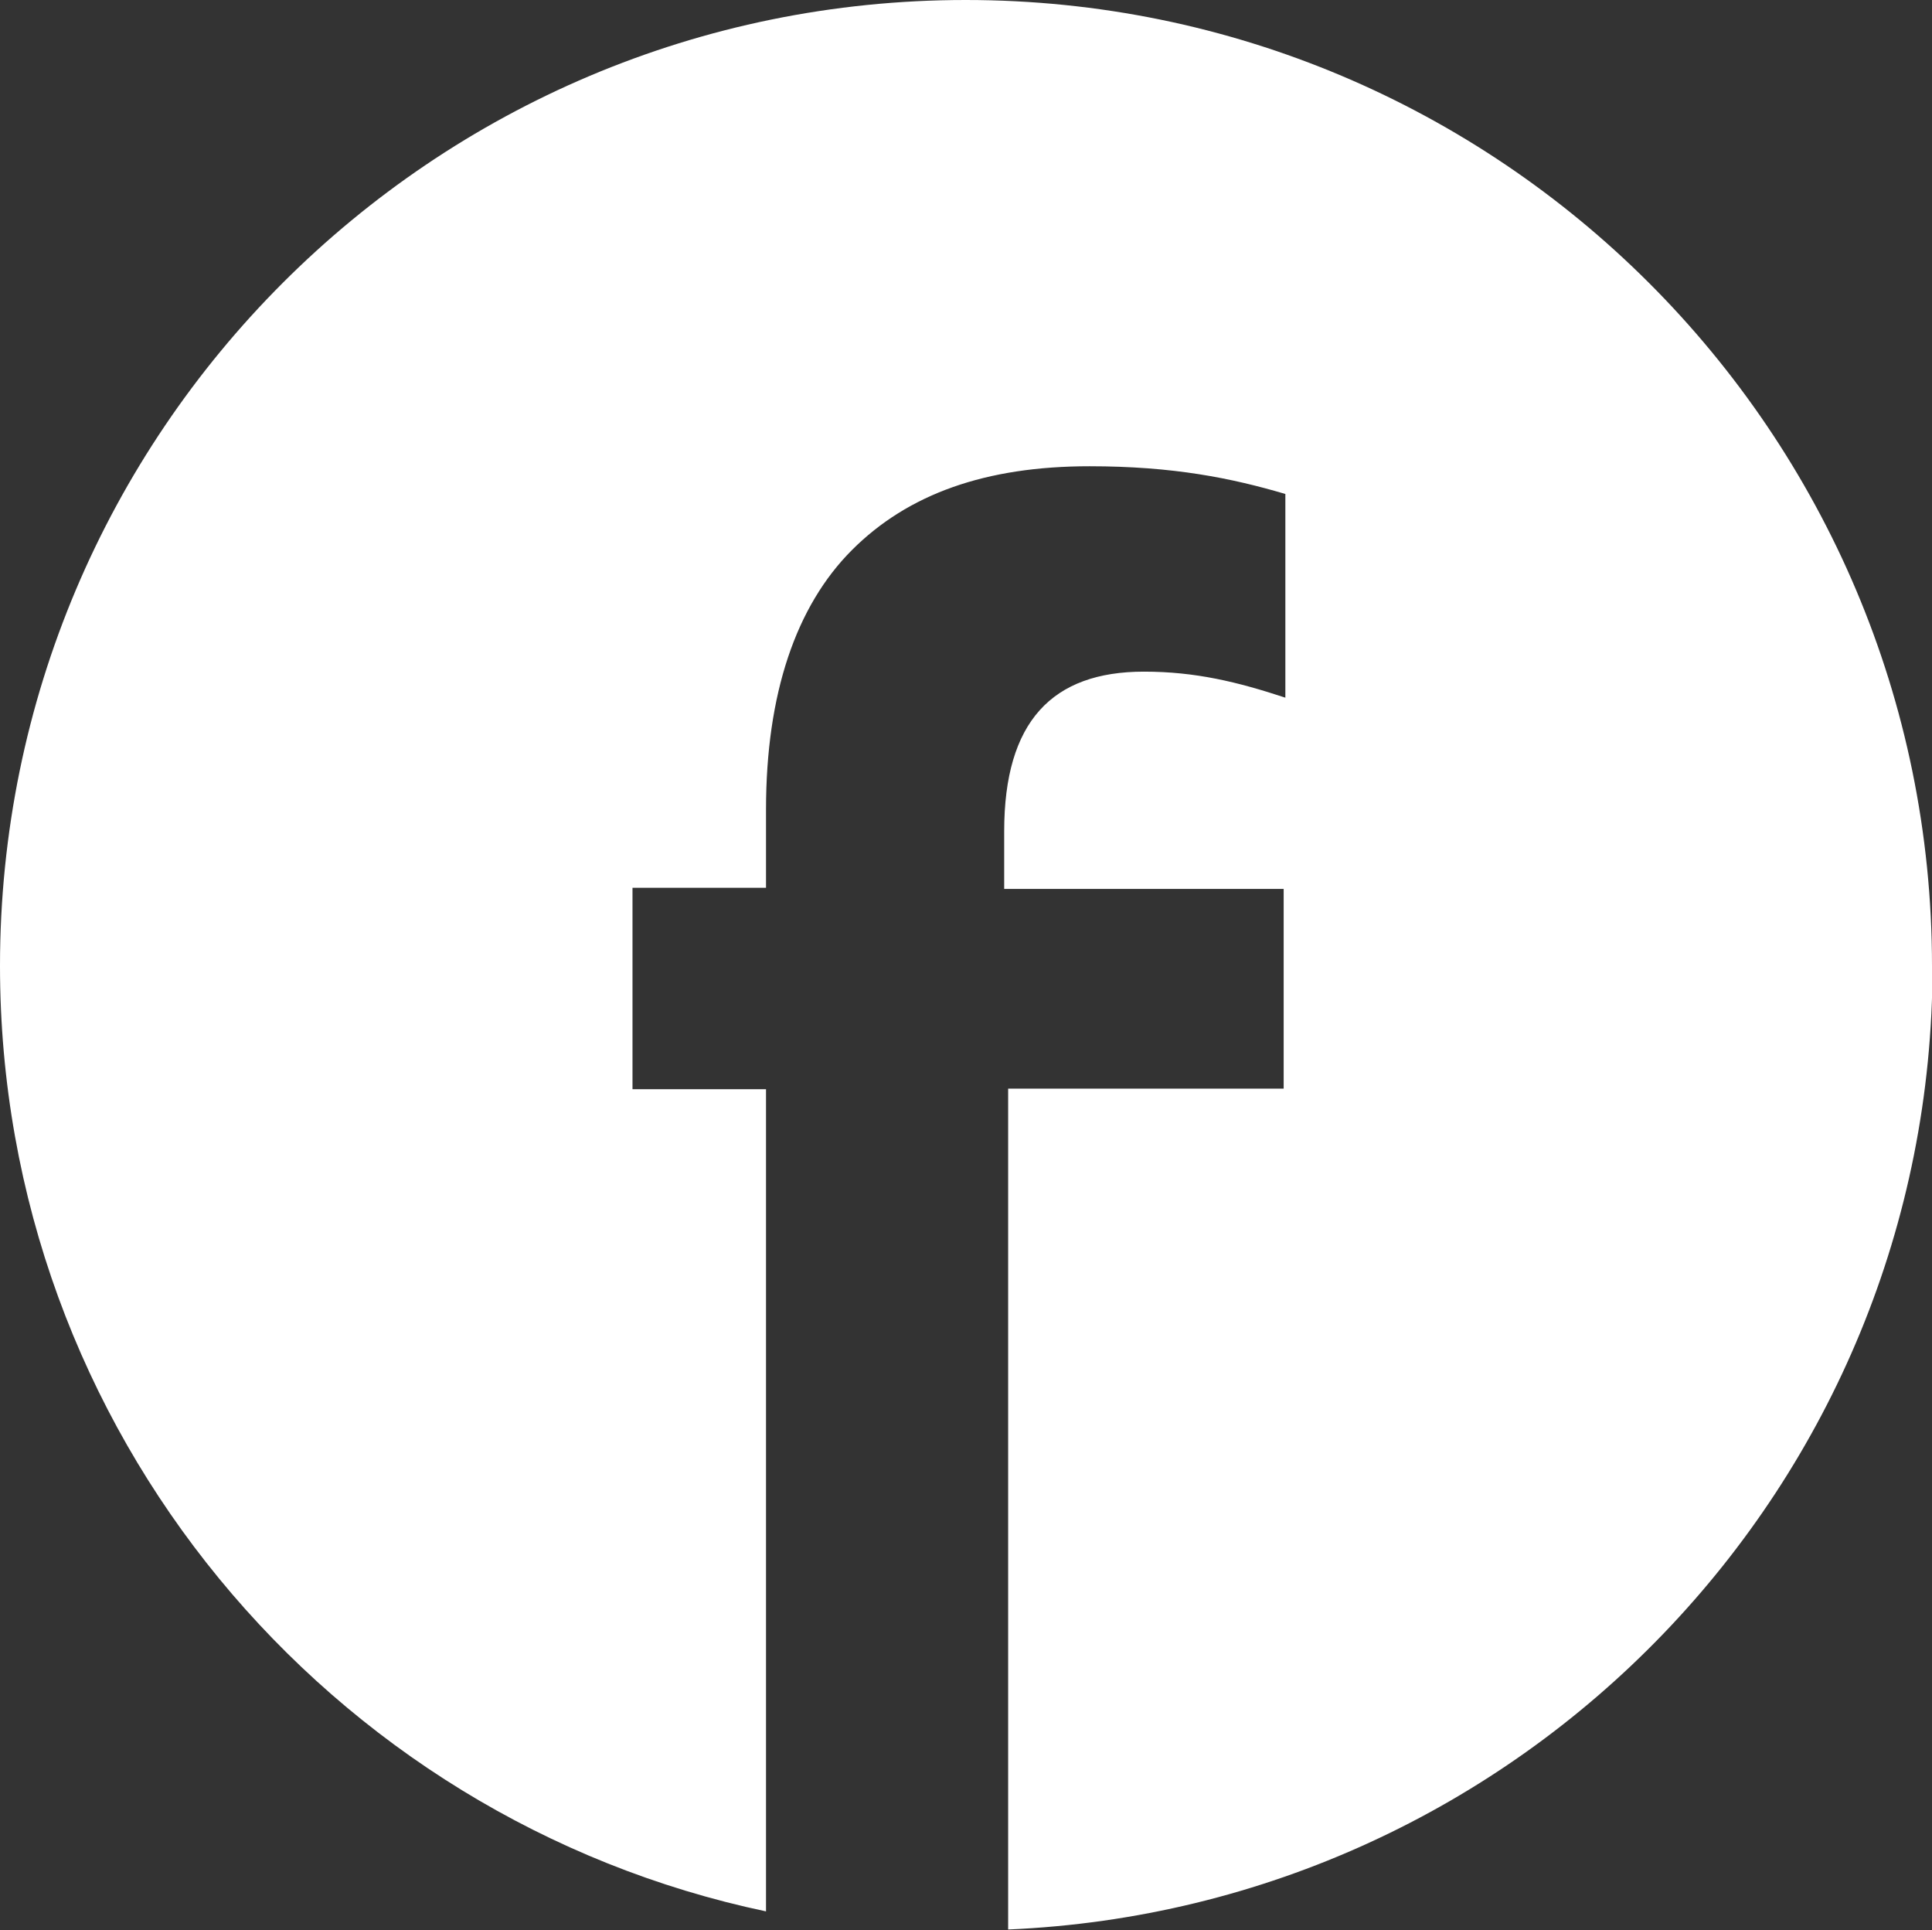 <?xml version="1.0" encoding="UTF-8"?><svg id="Ebene_2" xmlns="http://www.w3.org/2000/svg" xmlns:xlink="http://www.w3.org/1999/xlink" viewBox="0 0 34.15 34.11"><rect x="0" y="0" width="34.15" height="34.11" fill="#333333" stroke="none"/><defs><style>.cls-1{fill:none;}.cls-2{clip-path:url(#clippath);}.cls-3{fill:#fff;}</style><clipPath id="clippath"><rect class="cls-1" width="34.15" height="34.11"/></clipPath></defs><g id="Ebene_1-2"><g class="cls-2"><path class="cls-3" d="M34.15,17.07C34.15,7.64,26.5,0,17.07,0S0,7.64,0,17.07C0,25.29,5.81,32.15,13.54,33.78v-14.53h-2.36v-3.56h2.36v-1.38c0-2.05,.53-3.6,1.52-4.59,.99-.99,2.36-1.48,4.2-1.48,1.48,0,2.51,.21,3.46,.49v3.6c-.85-.28-1.59-.46-2.5-.46-1.62,0-2.47,.88-2.47,2.82v1.02h4.94v3.53h-4.87v14.86c9.08-.39,16.34-7.85,16.34-17.04"/></g></g></svg>